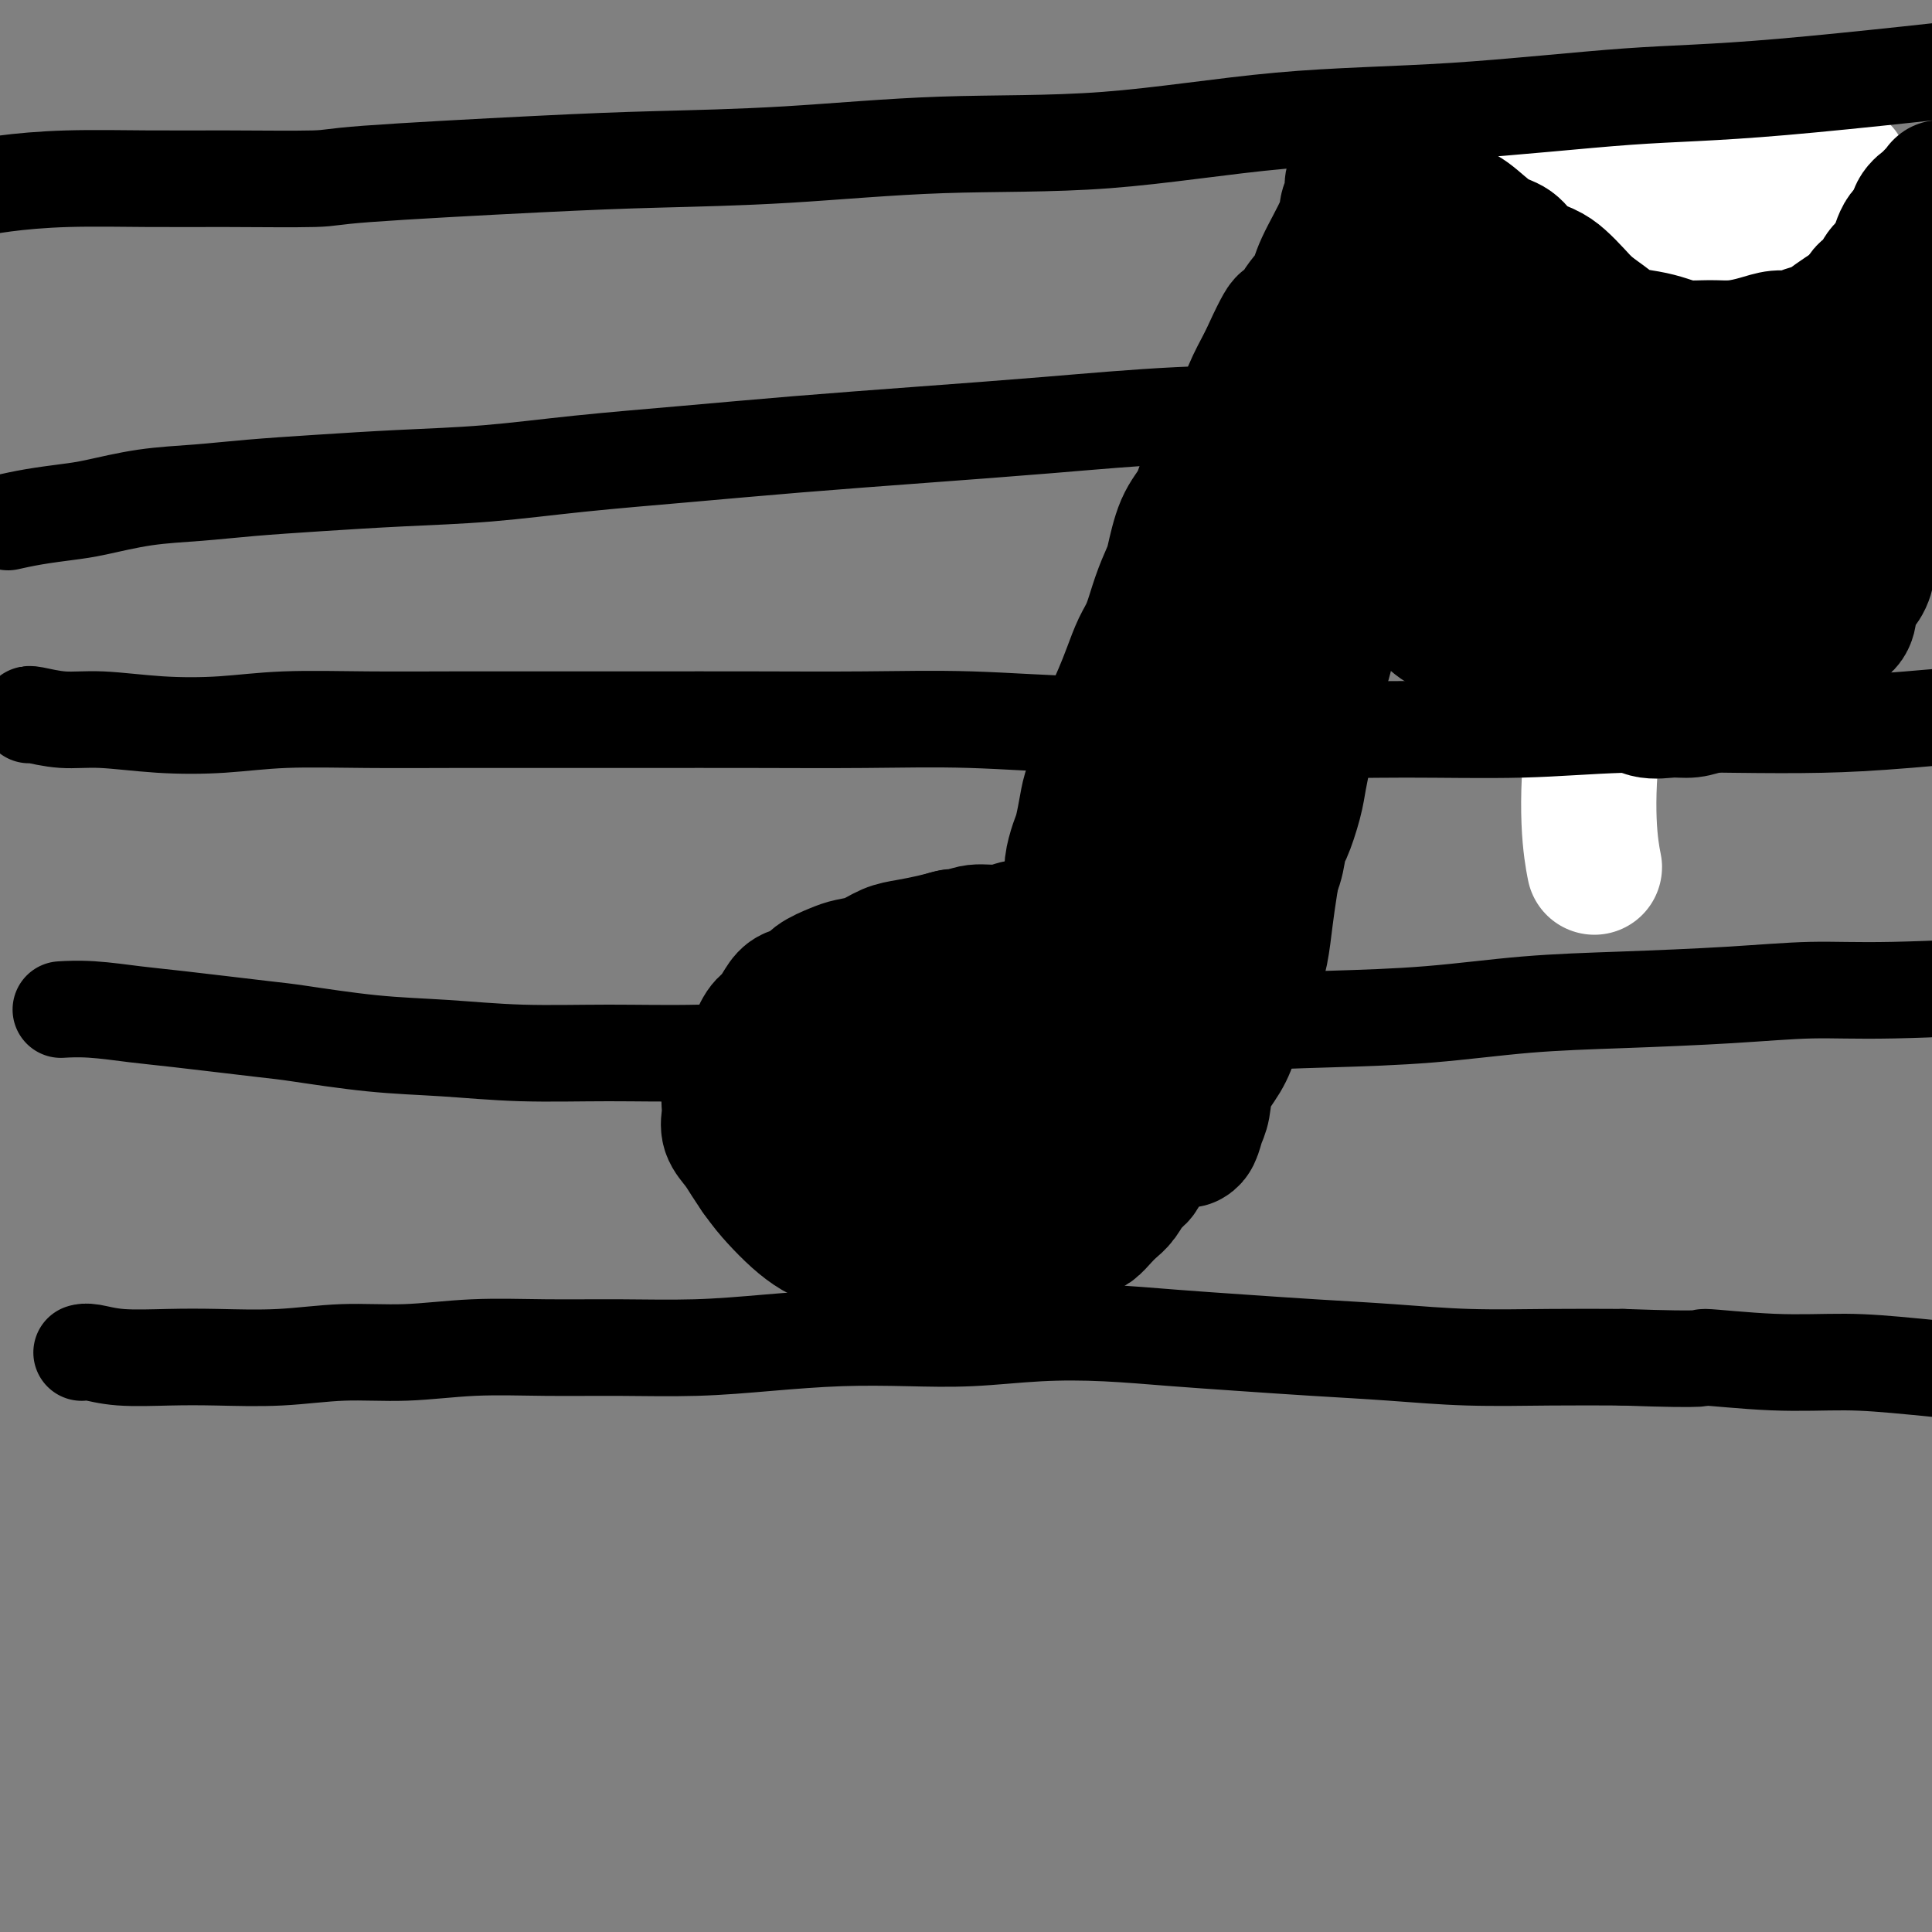 <svg viewBox='0 0 400 400' version='1.1' xmlns='http://www.w3.org/2000/svg' xmlns:xlink='http://www.w3.org/1999/xlink'><rect x="0" y="0" width="400" height="400" fill="#808080" stroke="none"/><g fill='none' stroke='#000000' stroke-width='28' stroke-linecap='round' stroke-linejoin='round'><path d='M197,194c0.000,-0.000 0.000,-0.000 0,0c-0.000,0.000 -0.000,0.000 0,0c0.000,-0.000 0.000,-0.000 0,0c-0.000,0.000 -0.001,0.000 0,0c0.001,-0.000 0.003,-0.001 0,0c-0.003,0.001 -0.012,0.003 0,0c0.012,-0.003 0.044,-0.012 0,0c-0.044,0.012 -0.164,0.044 0,0c0.164,-0.044 0.610,-0.163 0,0c-0.610,0.163 -2.278,0.607 -4,1c-1.722,0.393 -3.499,0.734 -5,1c-1.501,0.266 -2.728,0.455 -4,1c-1.272,0.545 -2.591,1.445 -4,2c-1.409,0.555 -2.909,0.764 -4,1c-1.091,0.236 -1.773,0.499 -3,1c-1.227,0.501 -3.000,1.241 -4,2c-1.000,0.759 -1.226,1.538 -2,2c-0.774,0.462 -2.094,0.606 -3,1c-0.906,0.394 -1.397,1.039 -2,2c-0.603,0.961 -1.317,2.238 -2,3c-0.683,0.762 -1.336,1.008 -2,2c-0.664,0.992 -1.341,2.731 -2,4c-0.659,1.269 -1.301,2.068 -2,3c-0.699,0.932 -1.457,1.996 -2,3c-0.543,1.004 -0.872,1.949 -1,3c-0.128,1.051 -0.057,2.210 0,3c0.057,0.790 0.098,1.212 0,2c-0.098,0.788 -0.336,1.943 0,3c0.336,1.057 1.244,2.015 2,3c0.756,0.985 1.359,1.996 2,3c0.641,1.004 1.321,2.002 2,3'/><path d='M157,243c1.643,2.324 2.749,3.634 4,5c1.251,1.366 2.646,2.787 4,4c1.354,1.213 2.666,2.219 4,3c1.334,0.781 2.690,1.337 5,2c2.310,0.663 5.573,1.431 7,2c1.427,0.569 1.017,0.938 2,1c0.983,0.062 3.357,-0.183 5,0c1.643,0.183 2.553,0.795 4,1c1.447,0.205 3.430,0.003 5,0c1.570,-0.003 2.728,0.192 4,0c1.272,-0.192 2.658,-0.773 4,-1c1.342,-0.227 2.642,-0.101 4,0c1.358,0.101 2.776,0.178 4,0c1.224,-0.178 2.253,-0.610 3,-1c0.747,-0.390 1.211,-0.737 2,-1c0.789,-0.263 1.902,-0.441 3,-1c1.098,-0.559 2.181,-1.500 3,-2c0.819,-0.500 1.374,-0.561 2,-1c0.626,-0.439 1.323,-1.258 2,-2c0.677,-0.742 1.332,-1.409 2,-2c0.668,-0.591 1.347,-1.106 2,-2c0.653,-0.894 1.278,-2.168 2,-3c0.722,-0.832 1.541,-1.222 2,-2c0.459,-0.778 0.557,-1.945 1,-3c0.443,-1.055 1.232,-1.997 2,-3c0.768,-1.003 1.516,-2.068 2,-3c0.484,-0.932 0.704,-1.730 1,-3c0.296,-1.270 0.667,-3.010 1,-4c0.333,-0.990 0.628,-1.228 1,-2c0.372,-0.772 0.821,-2.078 1,-3c0.179,-0.922 0.090,-1.461 0,-2'/><path d='M245,220c2.056,-4.857 0.698,-3.001 0,-3c-0.698,0.001 -0.734,-1.854 -1,-3c-0.266,-1.146 -0.762,-1.582 -1,-2c-0.238,-0.418 -0.216,-0.818 -1,-2c-0.784,-1.182 -2.373,-3.144 -3,-4c-0.627,-0.856 -0.294,-0.604 -1,-1c-0.706,-0.396 -2.453,-1.441 -3,-2c-0.547,-0.559 0.105,-0.634 -1,-1c-1.105,-0.366 -3.965,-1.023 -6,-1c-2.035,0.023 -3.243,0.727 -5,1c-1.757,0.273 -4.063,0.116 -5,0c-0.937,-0.116 -0.504,-0.189 -2,0c-1.496,0.189 -4.921,0.641 -7,1c-2.079,0.359 -2.811,0.624 -4,1c-1.189,0.376 -2.836,0.862 -4,1c-1.164,0.138 -1.844,-0.072 -3,0c-1.156,0.072 -2.789,0.427 -4,1c-1.211,0.573 -1.999,1.364 -3,2c-1.001,0.636 -2.215,1.116 -3,2c-0.785,0.884 -1.141,2.170 -2,3c-0.859,0.830 -2.221,1.204 -3,2c-0.779,0.796 -0.976,2.014 -1,3c-0.024,0.986 0.123,1.739 0,3c-0.123,1.261 -0.516,3.031 0,4c0.516,0.969 1.942,1.136 3,2c1.058,0.864 1.748,2.426 3,3c1.252,0.574 3.068,0.159 5,0c1.932,-0.159 3.982,-0.063 6,0c2.018,0.063 4.005,0.094 6,0c1.995,-0.094 3.999,-0.313 6,-1c2.001,-0.687 4.001,-1.844 6,-3'/><path d='M217,226c5.413,-1.142 4.445,-1.997 5,-3c0.555,-1.003 2.632,-2.156 4,-3c1.368,-0.844 2.025,-1.381 3,-2c0.975,-0.619 2.267,-1.322 3,-2c0.733,-0.678 0.905,-1.331 1,-2c0.095,-0.669 0.112,-1.354 0,-2c-0.112,-0.646 -0.352,-1.253 -1,-2c-0.648,-0.747 -1.704,-1.635 -3,-2c-1.296,-0.365 -2.831,-0.208 -5,0c-2.169,0.208 -4.972,0.466 -8,1c-3.028,0.534 -6.281,1.344 -9,2c-2.719,0.656 -4.903,1.159 -7,2c-2.097,0.841 -4.108,2.018 -6,3c-1.892,0.982 -3.664,1.767 -5,3c-1.336,1.233 -2.234,2.915 -3,4c-0.766,1.085 -1.399,1.572 -2,3c-0.601,1.428 -1.169,3.796 -1,5c0.169,1.204 1.075,1.245 2,2c0.925,0.755 1.869,2.225 3,3c1.131,0.775 2.451,0.857 5,1c2.549,0.143 6.328,0.348 10,0c3.672,-0.348 7.237,-1.247 10,-2c2.763,-0.753 4.723,-1.358 7,-2c2.277,-0.642 4.870,-1.320 7,-2c2.130,-0.680 3.798,-1.362 5,-2c1.202,-0.638 1.939,-1.232 3,-2c1.061,-0.768 2.444,-1.711 3,-2c0.556,-0.289 0.283,0.077 0,0c-0.283,-0.077 -0.576,-0.598 -1,-1c-0.424,-0.402 -0.978,-0.686 -2,-1c-1.022,-0.314 -2.511,-0.657 -4,-1'/><path d='M231,222c-2.093,-0.513 -3.824,-0.295 -6,0c-2.176,0.295 -4.797,0.669 -7,1c-2.203,0.331 -3.989,0.621 -6,1c-2.011,0.379 -4.246,0.846 -6,1c-1.754,0.154 -3.027,-0.006 -5,1c-1.973,1.006 -4.645,3.178 -6,4c-1.355,0.822 -1.392,0.294 -2,1c-0.608,0.706 -1.785,2.646 -3,4c-1.215,1.354 -2.466,2.122 -3,3c-0.534,0.878 -0.350,1.865 0,3c0.350,1.135 0.865,2.417 1,3c0.135,0.583 -0.110,0.466 1,1c1.110,0.534 3.574,1.718 6,2c2.426,0.282 4.814,-0.340 7,-1c2.186,-0.660 4.169,-1.359 6,-2c1.831,-0.641 3.510,-1.225 5,-2c1.490,-0.775 2.791,-1.742 4,-3c1.209,-1.258 2.328,-2.805 3,-4c0.672,-1.195 0.899,-2.036 1,-3c0.101,-0.964 0.076,-2.052 0,-3c-0.076,-0.948 -0.201,-1.757 -1,-3c-0.799,-1.243 -2.270,-2.919 -4,-4c-1.730,-1.081 -3.719,-1.565 -6,-2c-2.281,-0.435 -4.853,-0.819 -7,-1c-2.147,-0.181 -3.867,-0.159 -6,0c-2.133,0.159 -4.679,0.454 -7,1c-2.321,0.546 -4.418,1.342 -6,2c-1.582,0.658 -2.651,1.176 -4,2c-1.349,0.824 -2.979,1.953 -4,3c-1.021,1.047 -1.435,2.014 -2,3c-0.565,0.986 -1.283,1.993 -2,3'/><path d='M172,233c-1.320,1.740 -0.619,1.591 0,2c0.619,0.409 1.158,1.377 2,2c0.842,0.623 1.989,0.903 3,1c1.011,0.097 1.887,0.013 5,0c3.113,-0.013 8.462,0.046 11,0c2.538,-0.046 2.265,-0.196 4,-1c1.735,-0.804 5.477,-2.263 7,-3c1.523,-0.737 0.825,-0.754 2,-2c1.175,-1.246 4.223,-3.722 6,-5c1.777,-1.278 2.285,-1.358 3,-2c0.715,-0.642 1.639,-1.844 2,-3c0.361,-1.156 0.159,-2.264 0,-3c-0.159,-0.736 -0.276,-1.098 -1,-2c-0.724,-0.902 -2.054,-2.344 -3,-3c-0.946,-0.656 -1.508,-0.526 -3,-1c-1.492,-0.474 -3.915,-1.550 -6,-2c-2.085,-0.450 -3.832,-0.272 -6,0c-2.168,0.272 -4.757,0.640 -7,1c-2.243,0.360 -4.139,0.714 -6,1c-1.861,0.286 -3.687,0.504 -5,1c-1.313,0.496 -2.115,1.271 -3,2c-0.885,0.729 -1.855,1.414 -3,2c-1.145,0.586 -2.466,1.075 -3,2c-0.534,0.925 -0.280,2.286 0,3c0.280,0.714 0.587,0.781 1,1c0.413,0.219 0.931,0.592 2,1c1.069,0.408 2.690,0.852 4,1c1.310,0.148 2.310,-0.002 4,0c1.690,0.002 4.070,0.154 6,0c1.930,-0.154 3.408,-0.616 5,-1c1.592,-0.384 3.296,-0.692 5,-1'/><path d='M198,224c3.853,-0.506 3.484,-0.770 4,-1c0.516,-0.230 1.917,-0.425 3,-1c1.083,-0.575 1.846,-1.528 2,-2c0.154,-0.472 -0.303,-0.461 0,-1c0.303,-0.539 1.364,-1.628 2,-3c0.636,-1.372 0.847,-3.029 1,-4c0.153,-0.971 0.249,-1.258 0,-2c-0.249,-0.742 -0.842,-1.939 -1,-3c-0.158,-1.061 0.120,-1.986 0,-3c-0.120,-1.014 -0.637,-2.118 -1,-3c-0.363,-0.882 -0.571,-1.542 -1,-2c-0.429,-0.458 -1.078,-0.715 -2,-1c-0.922,-0.285 -2.118,-0.598 -3,-1c-0.882,-0.402 -1.451,-0.893 -2,-1c-0.549,-0.107 -1.078,0.168 -2,0c-0.922,-0.168 -2.237,-0.781 -3,-1c-0.763,-0.219 -0.973,-0.043 -1,0c-0.027,0.043 0.129,-0.045 0,0c-0.129,0.045 -0.545,0.223 0,0c0.545,-0.223 2.049,-0.848 3,-1c0.951,-0.152 1.347,0.170 2,0c0.653,-0.170 1.563,-0.831 3,-1c1.437,-0.169 3.401,0.154 5,0c1.599,-0.154 2.833,-0.785 4,-1c1.167,-0.215 2.266,-0.013 3,0c0.734,0.013 1.104,-0.161 2,0c0.896,0.161 2.318,0.659 3,1c0.682,0.341 0.623,0.526 1,1c0.377,0.474 1.188,1.237 2,2'/><path d='M222,196c1.173,0.975 0.107,1.413 0,2c-0.107,0.587 0.745,1.323 1,2c0.255,0.677 -0.086,1.295 0,2c0.086,0.705 0.598,1.495 1,2c0.402,0.505 0.696,0.723 1,1c0.304,0.277 0.620,0.613 1,1c0.380,0.387 0.823,0.825 1,1c0.177,0.175 0.089,0.088 0,0'/><path d='M218,199c0.002,-0.004 0.003,-0.008 0,0c-0.003,0.008 -0.012,0.028 0,0c0.012,-0.028 0.044,-0.105 0,0c-0.044,0.105 -0.166,0.393 0,0c0.166,-0.393 0.618,-1.468 1,-3c0.382,-1.532 0.694,-3.520 1,-5c0.306,-1.480 0.607,-2.452 1,-4c0.393,-1.548 0.879,-3.670 1,-5c0.121,-1.330 -0.123,-1.866 0,-3c0.123,-1.134 0.614,-2.866 1,-4c0.386,-1.134 0.667,-1.670 1,-3c0.333,-1.330 0.718,-3.453 1,-5c0.282,-1.547 0.460,-2.517 1,-4c0.540,-1.483 1.443,-3.480 2,-5c0.557,-1.520 0.768,-2.563 1,-4c0.232,-1.437 0.485,-3.267 1,-5c0.515,-1.733 1.292,-3.368 2,-5c0.708,-1.632 1.345,-3.260 2,-5c0.655,-1.740 1.327,-3.592 2,-5c0.673,-1.408 1.348,-2.372 2,-4c0.652,-1.628 1.281,-3.922 2,-6c0.719,-2.078 1.528,-3.941 2,-5c0.472,-1.059 0.605,-1.314 1,-3c0.395,-1.686 1.050,-4.805 2,-7c0.950,-2.195 2.194,-3.468 3,-5c0.806,-1.532 1.174,-3.325 2,-5c0.826,-1.675 2.111,-3.233 3,-5c0.889,-1.767 1.383,-3.742 2,-5c0.617,-1.258 1.359,-1.800 2,-3c0.641,-1.200 1.183,-3.057 2,-5c0.817,-1.943 1.908,-3.971 3,-6'/><path d='M262,75c5.719,-12.555 4.016,-6.942 4,-6c-0.016,0.942 1.655,-2.787 3,-5c1.345,-2.213 2.364,-2.909 3,-4c0.636,-1.091 0.887,-2.576 2,-5c1.113,-2.424 3.086,-5.789 4,-8c0.914,-2.211 0.767,-3.270 1,-4c0.233,-0.730 0.844,-1.131 1,-2c0.156,-0.869 -0.143,-2.208 0,-3c0.143,-0.792 0.727,-1.039 1,-1c0.273,0.039 0.236,0.364 0,1c-0.236,0.636 -0.669,1.583 -1,3c-0.331,1.417 -0.560,3.305 -1,5c-0.440,1.695 -1.093,3.196 -2,5c-0.907,1.804 -2.070,3.910 -3,6c-0.930,2.090 -1.626,4.164 -2,6c-0.374,1.836 -0.425,3.436 -1,5c-0.575,1.564 -1.675,3.094 -2,4c-0.325,0.906 0.123,1.190 0,2c-0.123,0.810 -0.818,2.146 -1,3c-0.182,0.854 0.147,1.225 0,2c-0.147,0.775 -0.772,1.955 -1,3c-0.228,1.045 -0.061,1.957 0,3c0.061,1.043 0.016,2.218 0,3c-0.016,0.782 -0.004,1.172 0,2c0.004,0.828 0.001,2.094 0,3c-0.001,0.906 -0.001,1.453 0,2'/><path d='M267,95c-0.309,4.159 -0.083,3.056 0,3c0.083,-0.056 0.023,0.937 0,2c-0.023,1.063 -0.010,2.198 0,3c0.010,0.802 0.017,1.271 0,3c-0.017,1.729 -0.059,4.718 0,6c0.059,1.282 0.219,0.858 0,2c-0.219,1.142 -0.818,3.849 -1,5c-0.182,1.151 0.053,0.747 0,2c-0.053,1.253 -0.394,4.162 -1,6c-0.606,1.838 -1.475,2.606 -2,4c-0.525,1.394 -0.704,3.415 -1,5c-0.296,1.585 -0.709,2.734 -1,4c-0.291,1.266 -0.459,2.650 -1,4c-0.541,1.350 -1.455,2.667 -2,4c-0.545,1.333 -0.722,2.681 -1,4c-0.278,1.319 -0.656,2.607 -1,4c-0.344,1.393 -0.653,2.890 -1,4c-0.347,1.110 -0.733,1.832 -1,3c-0.267,1.168 -0.414,2.781 -1,4c-0.586,1.219 -1.611,2.044 -2,3c-0.389,0.956 -0.142,2.045 0,3c0.142,0.955 0.179,1.777 0,3c-0.179,1.223 -0.574,2.847 -1,4c-0.426,1.153 -0.884,1.833 -1,3c-0.116,1.167 0.110,2.819 0,4c-0.110,1.181 -0.554,1.892 -1,3c-0.446,1.108 -0.893,2.615 -1,4c-0.107,1.385 0.126,2.650 0,3c-0.126,0.350 -0.611,-0.213 -1,1c-0.389,1.213 -0.683,4.204 -1,6c-0.317,1.796 -0.659,2.398 -1,3'/><path d='M244,207c-1.261,6.491 -0.912,4.217 -1,4c-0.088,-0.217 -0.613,1.622 -1,3c-0.387,1.378 -0.636,2.295 -1,3c-0.364,0.705 -0.845,1.198 -1,2c-0.155,0.802 0.014,1.912 0,2c-0.014,0.088 -0.210,-0.845 0,-2c0.210,-1.155 0.826,-2.532 1,-4c0.174,-1.468 -0.094,-3.028 0,-5c0.094,-1.972 0.549,-4.357 1,-6c0.451,-1.643 0.897,-2.546 1,-4c0.103,-1.454 -0.137,-3.459 0,-5c0.137,-1.541 0.653,-2.617 1,-4c0.347,-1.383 0.527,-3.075 1,-5c0.473,-1.925 1.240,-4.085 2,-6c0.760,-1.915 1.512,-3.585 2,-5c0.488,-1.415 0.713,-2.577 1,-4c0.287,-1.423 0.638,-3.109 1,-5c0.362,-1.891 0.735,-3.986 1,-5c0.265,-1.014 0.421,-0.945 1,-3c0.579,-2.055 1.581,-6.233 2,-9c0.419,-2.767 0.257,-4.123 1,-6c0.743,-1.877 2.392,-4.275 3,-6c0.608,-1.725 0.174,-2.779 1,-6c0.826,-3.221 2.913,-8.611 5,-14'/><path d='M265,117c3.277,-11.175 1.468,-4.611 1,-3c-0.468,1.611 0.403,-1.730 1,-4c0.597,-2.270 0.919,-3.470 1,-5c0.081,-1.530 -0.079,-3.389 0,-5c0.079,-1.611 0.399,-2.975 1,-5c0.601,-2.025 1.485,-4.713 2,-7c0.515,-2.287 0.662,-4.173 1,-6c0.338,-1.827 0.869,-3.593 1,-5c0.131,-1.407 -0.137,-2.454 0,-4c0.137,-1.546 0.681,-3.592 1,-5c0.319,-1.408 0.415,-2.179 1,-3c0.585,-0.821 1.658,-1.690 2,-3c0.342,-1.310 -0.048,-3.059 0,-4c0.048,-0.941 0.534,-1.075 1,-2c0.466,-0.925 0.913,-2.641 1,-4c0.087,-1.359 -0.187,-2.362 0,-3c0.187,-0.638 0.835,-0.911 1,-2c0.165,-1.089 -0.152,-2.993 0,-4c0.152,-1.007 0.773,-1.115 1,-1c0.227,0.115 0.061,0.454 0,1c-0.061,0.546 -0.016,1.301 0,2c0.016,0.699 0.005,1.343 0,2c-0.005,0.657 -0.002,1.329 0,2'/><path d='M281,49c-0.091,1.219 -0.817,1.265 -1,2c-0.183,0.735 0.178,2.158 0,4c-0.178,1.842 -0.895,4.102 -1,6c-0.105,1.898 0.403,3.435 0,6c-0.403,2.565 -1.717,6.159 -2,8c-0.283,1.841 0.464,1.930 0,4c-0.464,2.070 -2.140,6.123 -3,9c-0.860,2.877 -0.904,4.580 -1,6c-0.096,1.420 -0.243,2.559 -1,5c-0.757,2.441 -2.122,6.184 -3,9c-0.878,2.816 -1.267,4.704 -2,7c-0.733,2.296 -1.808,4.999 -2,6c-0.192,1.001 0.500,0.300 0,3c-0.500,2.700 -2.191,8.803 -3,12c-0.809,3.197 -0.737,3.490 -1,5c-0.263,1.510 -0.863,4.237 -1,7c-0.137,2.763 0.188,5.563 0,8c-0.188,2.437 -0.891,4.511 -1,6c-0.109,1.489 0.374,2.392 0,4c-0.374,1.608 -1.606,3.921 -2,6c-0.394,2.079 0.048,3.925 0,6c-0.048,2.075 -0.587,4.377 -1,6c-0.413,1.623 -0.699,2.565 -1,4c-0.301,1.435 -0.617,3.364 -1,5c-0.383,1.636 -0.834,2.979 -1,4c-0.166,1.021 -0.047,1.720 0,2c0.047,0.280 0.024,0.140 0,0'/><path d='M275,83c-0.003,-0.003 -0.006,-0.005 0,0c0.006,0.005 0.020,0.019 0,0c-0.020,-0.019 -0.073,-0.071 0,0c0.073,0.071 0.274,0.266 2,1c1.726,0.734 4.978,2.009 8,3c3.022,0.991 5.815,1.700 8,2c2.185,0.300 3.761,0.191 6,0c2.239,-0.191 5.141,-0.463 8,-1c2.859,-0.537 5.674,-1.340 8,-2c2.326,-0.660 4.161,-1.176 6,-2c1.839,-0.824 3.680,-1.957 6,-3c2.320,-1.043 5.119,-1.997 7,-3c1.881,-1.003 2.842,-2.054 4,-3c1.158,-0.946 2.511,-1.786 4,-3c1.489,-1.214 3.113,-2.801 4,-4c0.887,-1.199 1.037,-2.010 2,-3c0.963,-0.990 2.740,-2.160 4,-3c1.260,-0.840 2.003,-1.350 3,-2c0.997,-0.650 2.249,-1.440 3,-2c0.751,-0.560 1.000,-0.889 1,-1c0.000,-0.111 -0.249,-0.004 -1,0c-0.751,0.004 -2.004,-0.096 -3,0c-0.996,0.096 -1.734,0.388 -3,1c-1.266,0.612 -3.059,1.545 -5,3c-1.941,1.455 -4.028,3.431 -6,5c-1.972,1.569 -3.827,2.730 -6,4c-2.173,1.270 -4.662,2.650 -7,4c-2.338,1.350 -4.525,2.672 -7,4c-2.475,1.328 -5.237,2.664 -8,4'/><path d='M313,82c-7.363,4.505 -6.271,3.767 -7,4c-0.729,0.233 -3.281,1.436 -5,2c-1.719,0.564 -2.606,0.489 -4,1c-1.394,0.511 -3.295,1.609 -5,2c-1.705,0.391 -3.215,0.075 -5,0c-1.785,-0.075 -3.846,0.089 -5,0c-1.154,-0.089 -1.402,-0.433 -2,-1c-0.598,-0.567 -1.545,-1.358 -2,-2c-0.455,-0.642 -0.418,-1.135 -1,-2c-0.582,-0.865 -1.785,-2.101 -2,-3c-0.215,-0.899 0.556,-1.459 1,-2c0.444,-0.541 0.560,-1.063 1,-2c0.440,-0.937 1.203,-2.290 2,-3c0.797,-0.710 1.627,-0.777 3,-1c1.373,-0.223 3.288,-0.603 5,-1c1.712,-0.397 3.222,-0.810 5,-1c1.778,-0.190 3.824,-0.156 6,0c2.176,0.156 4.483,0.434 7,1c2.517,0.566 5.245,1.418 8,2c2.755,0.582 5.536,0.893 8,1c2.464,0.107 4.611,0.010 7,0c2.389,-0.010 5.021,0.068 8,0c2.979,-0.068 6.306,-0.283 9,-1c2.694,-0.717 4.757,-1.936 7,-3c2.243,-1.064 4.666,-1.972 7,-3c2.334,-1.028 4.578,-2.175 6,-3c1.422,-0.825 2.022,-1.329 3,-2c0.978,-0.671 2.334,-1.510 3,-2c0.666,-0.490 0.641,-0.632 1,-1c0.359,-0.368 1.103,-0.962 1,-1c-0.103,-0.038 -1.051,0.481 -2,1'/><path d='M371,62c3.587,-2.283 -0.447,-0.990 -3,0c-2.553,0.990 -3.626,1.679 -6,3c-2.374,1.321 -6.047,3.275 -9,5c-2.953,1.725 -5.184,3.222 -9,5c-3.816,1.778 -9.218,3.837 -12,5c-2.782,1.163 -2.945,1.429 -5,2c-2.055,0.571 -6.002,1.447 -9,2c-2.998,0.553 -5.047,0.784 -8,1c-2.953,0.216 -6.811,0.417 -10,0c-3.189,-0.417 -5.708,-1.451 -8,-2c-2.292,-0.549 -4.356,-0.614 -6,-1c-1.644,-0.386 -2.869,-1.092 -4,-2c-1.131,-0.908 -2.169,-2.016 -3,-3c-0.831,-0.984 -1.455,-1.842 -2,-3c-0.545,-1.158 -1.010,-2.614 -1,-4c0.010,-1.386 0.497,-2.700 1,-4c0.503,-1.300 1.024,-2.584 2,-4c0.976,-1.416 2.407,-2.963 4,-4c1.593,-1.037 3.347,-1.565 5,-2c1.653,-0.435 3.206,-0.779 5,-1c1.794,-0.221 3.829,-0.321 6,0c2.171,0.321 4.479,1.063 7,2c2.521,0.937 5.256,2.071 8,3c2.744,0.929 5.498,1.654 8,3c2.502,1.346 4.754,3.314 7,5c2.246,1.686 4.487,3.091 7,4c2.513,0.909 5.298,1.324 8,2c2.702,0.676 5.322,1.614 8,2c2.678,0.386 5.413,0.219 8,0c2.587,-0.219 5.025,-0.491 7,-1c1.975,-0.509 3.488,-1.254 5,-2'/><path d='M372,73c3.950,-1.017 3.826,-2.061 5,-3c1.174,-0.939 3.648,-1.774 5,-3c1.352,-1.226 1.584,-2.845 2,-4c0.416,-1.155 1.017,-1.848 1,-3c-0.017,-1.152 -0.650,-2.762 -1,-4c-0.350,-1.238 -0.416,-2.103 -2,-3c-1.584,-0.897 -4.684,-1.827 -7,-2c-2.316,-0.173 -3.846,0.410 -6,1c-2.154,0.590 -4.931,1.188 -7,2c-2.069,0.812 -3.430,1.838 -5,3c-1.570,1.162 -3.348,2.460 -5,4c-1.652,1.540 -3.177,3.321 -4,4c-0.823,0.679 -0.943,0.255 -2,2c-1.057,1.745 -3.052,5.658 -5,8c-1.948,2.342 -3.848,3.112 -7,5c-3.152,1.888 -7.555,4.893 -11,7c-3.445,2.107 -5.932,3.315 -9,4c-3.068,0.685 -6.719,0.848 -10,1c-3.281,0.152 -6.194,0.292 -9,0c-2.806,-0.292 -5.505,-1.016 -7,-1c-1.495,0.016 -1.787,0.774 -4,0c-2.213,-0.774 -6.347,-3.078 -8,-4c-1.653,-0.922 -0.827,-0.461 0,0'/></g>
<g fill='none' stroke='#FFFFFF' stroke-width='28' stroke-linecap='round' stroke-linejoin='round'><path d='M330,179c0.008,0.043 0.017,0.086 0,0c-0.017,-0.086 -0.058,-0.300 0,0c0.058,0.300 0.217,1.113 0,0c-0.217,-1.113 -0.808,-4.154 -1,-9c-0.192,-4.846 0.016,-11.499 1,-18c0.984,-6.501 2.744,-12.851 4,-20c1.256,-7.149 2.009,-15.097 3,-23c0.991,-7.903 2.221,-15.760 3,-22c0.779,-6.240 1.108,-10.863 1,-14c-0.108,-3.137 -0.654,-4.789 -1,-6c-0.346,-1.211 -0.492,-1.981 -1,-3c-0.508,-1.019 -1.378,-2.286 -2,-3c-0.622,-0.714 -0.997,-0.875 -2,1c-1.003,1.875 -2.636,5.787 -5,11c-2.364,5.213 -5.459,11.726 -7,15c-1.541,3.274 -1.527,3.307 -2,5c-0.473,1.693 -1.431,5.046 -2,7c-0.569,1.954 -0.747,2.509 -1,3c-0.253,0.491 -0.581,0.919 -1,1c-0.419,0.081 -0.928,-0.183 -1,-2c-0.072,-1.817 0.292,-5.185 1,-10c0.708,-4.815 1.759,-11.077 3,-17c1.241,-5.923 2.670,-11.506 4,-16c1.330,-4.494 2.560,-7.898 3,-10c0.440,-2.102 0.089,-2.903 0,-4c-0.089,-1.097 0.083,-2.491 0,-3c-0.083,-0.509 -0.420,-0.134 -1,1c-0.580,1.134 -1.403,3.026 -3,7c-1.597,3.974 -3.968,10.032 -6,16c-2.032,5.968 -3.723,11.848 -5,17c-1.277,5.152 -2.138,9.576 -3,14'/><path d='M309,97c-3.479,10.178 -3.177,8.125 -3,8c0.177,-0.125 0.230,1.680 0,3c-0.230,1.320 -0.743,2.156 -1,3c-0.257,0.844 -0.259,1.695 0,-1c0.259,-2.695 0.780,-8.937 1,-12c0.220,-3.063 0.139,-2.947 1,-7c0.861,-4.053 2.662,-12.277 4,-19c1.338,-6.723 2.212,-11.946 3,-16c0.788,-4.054 1.491,-6.938 2,-9c0.509,-2.062 0.823,-3.303 1,-4c0.177,-0.697 0.217,-0.852 0,-1c-0.217,-0.148 -0.693,-0.290 -1,0c-0.307,0.290 -0.447,1.012 -1,3c-0.553,1.988 -1.521,5.240 -3,9c-1.479,3.760 -3.469,8.026 -5,13c-1.531,4.974 -2.604,10.654 -3,15c-0.396,4.346 -0.115,7.356 0,9c0.115,1.644 0.065,1.921 0,3c-0.065,1.079 -0.145,2.962 0,4c0.145,1.038 0.515,1.233 1,1c0.485,-0.233 1.086,-0.895 2,-2c0.914,-1.105 2.139,-2.655 3,-6c0.861,-3.345 1.356,-8.487 2,-14c0.644,-5.513 1.437,-11.398 2,-16c0.563,-4.602 0.895,-7.921 1,-10c0.105,-2.079 -0.018,-2.918 0,-4c0.018,-1.082 0.176,-2.409 0,-3c-0.176,-0.591 -0.686,-0.447 -1,0c-0.314,0.447 -0.431,1.197 -2,3c-1.569,1.803 -4.591,4.658 -7,9c-2.409,4.342 -4.204,10.171 -6,16'/><path d='M299,72c-1.474,5.534 -2.160,11.368 -3,16c-0.840,4.632 -1.833,8.060 -2,10c-0.167,1.940 0.494,2.390 1,3c0.506,0.610 0.857,1.379 1,2c0.143,0.621 0.079,1.095 2,-2c1.921,-3.095 5.827,-9.757 9,-16c3.173,-6.243 5.614,-12.065 8,-17c2.386,-4.935 4.718,-8.982 6,-11c1.282,-2.018 1.515,-2.006 2,-3c0.485,-0.994 1.222,-2.995 2,-4c0.778,-1.005 1.595,-1.015 2,-1c0.405,0.015 0.397,0.056 0,1c-0.397,0.944 -1.183,2.793 -2,6c-0.817,3.207 -1.665,7.772 -2,13c-0.335,5.228 -0.157,11.120 0,15c0.157,3.880 0.294,5.750 1,7c0.706,1.250 1.983,1.881 3,3c1.017,1.119 1.774,2.727 3,3c1.226,0.273 2.919,-0.788 5,-3c2.081,-2.212 4.548,-5.576 7,-10c2.452,-4.424 4.888,-9.907 7,-15c2.112,-5.093 3.899,-9.794 5,-13c1.101,-3.206 1.517,-4.917 2,-6c0.483,-1.083 1.032,-1.539 1,-2c-0.032,-0.461 -0.647,-0.926 -1,-1c-0.353,-0.074 -0.445,0.243 -1,1c-0.555,0.757 -1.571,1.956 -3,5c-1.429,3.044 -3.269,7.935 -5,13c-1.731,5.065 -3.352,10.304 -4,14c-0.648,3.696 -0.324,5.848 0,8'/><path d='M343,88c-0.719,4.235 -0.516,3.821 0,4c0.516,0.179 1.346,0.950 2,1c0.654,0.050 1.132,-0.622 2,-1c0.868,-0.378 2.127,-0.462 5,-9c2.873,-8.538 7.361,-25.530 10,-35c2.639,-9.470 3.430,-11.419 4,-13c0.570,-1.581 0.920,-2.795 1,-3c0.080,-0.205 -0.108,0.598 0,1c0.108,0.402 0.514,0.404 0,3c-0.514,2.596 -1.949,7.787 -3,13c-1.051,5.213 -1.720,10.449 -2,14c-0.280,3.551 -0.173,5.416 0,7c0.173,1.584 0.411,2.888 1,4c0.589,1.112 1.527,2.033 2,3c0.473,0.967 0.479,1.981 1,2c0.521,0.019 1.555,-0.958 2,-1c0.445,-0.042 0.301,0.851 2,-4c1.699,-4.851 5.242,-15.446 7,-22c1.758,-6.554 1.731,-9.065 2,-11c0.269,-1.935 0.833,-3.293 1,-4c0.167,-0.707 -0.065,-0.764 0,-1c0.065,-0.236 0.427,-0.653 0,0c-0.427,0.653 -1.642,2.376 -3,5c-1.358,2.624 -2.859,6.150 -4,11c-1.141,4.850 -1.921,11.025 -3,16c-1.079,4.975 -2.458,8.750 -3,12c-0.542,3.250 -0.248,5.974 0,8c0.248,2.026 0.452,3.353 1,4c0.548,0.647 1.442,0.613 2,0c0.558,-0.613 0.779,-1.807 1,-3'/><path d='M371,89c1.177,-1.754 2.618,-4.639 4,-9c1.382,-4.361 2.705,-10.200 4,-16c1.295,-5.800 2.560,-11.563 3,-16c0.440,-4.437 0.053,-7.549 0,-9c-0.053,-1.451 0.229,-1.241 0,-2c-0.229,-0.759 -0.969,-2.487 -2,-2c-1.031,0.487 -2.353,3.190 -4,7c-1.647,3.810 -3.618,8.727 -5,14c-1.382,5.273 -2.174,10.902 -3,15c-0.826,4.098 -1.684,6.666 -2,9c-0.316,2.334 -0.089,4.436 0,6c0.089,1.564 0.041,2.591 0,3c-0.041,0.409 -0.074,0.201 0,0c0.074,-0.201 0.255,-0.395 1,-3c0.745,-2.605 2.054,-7.620 3,-14c0.946,-6.380 1.529,-14.125 2,-19c0.471,-4.875 0.830,-6.880 1,-8c0.170,-1.120 0.152,-1.356 0,-2c-0.152,-0.644 -0.437,-1.696 -1,-1c-0.563,0.696 -1.405,3.139 -2,4c-0.595,0.861 -0.943,0.138 -3,4c-2.057,3.862 -5.823,12.309 -8,22c-2.177,9.691 -2.765,20.626 -3,25c-0.235,4.374 -0.118,2.187 0,0'/><path d='M358,85c-0.113,-2.179 -0.227,-4.359 1,-10c1.227,-5.641 3.793,-14.744 6,-23c2.207,-8.256 4.053,-15.664 5,-20c0.947,-4.336 0.994,-5.598 1,-6c0.006,-0.402 -0.029,0.056 0,0c0.029,-0.056 0.122,-0.628 0,-1c-0.122,-0.372 -0.459,-0.545 -1,2c-0.541,2.545 -1.287,7.808 -3,14c-1.713,6.192 -4.393,13.314 -6,20c-1.607,6.686 -2.142,12.936 -3,18c-0.858,5.064 -2.039,8.940 -3,13c-0.961,4.060 -1.703,8.303 -2,10c-0.297,1.697 -0.148,0.849 0,0'/><path d='M341,69c0.354,-3.497 0.708,-6.994 1,-10c0.292,-3.006 0.523,-5.521 1,-8c0.477,-2.479 1.201,-4.922 2,-8c0.799,-3.078 1.674,-6.793 2,-8c0.326,-1.207 0.102,0.093 0,0c-0.102,-0.093 -0.083,-1.577 0,0c0.083,1.577 0.228,6.217 0,10c-0.228,3.783 -0.831,6.711 0,17c0.831,10.289 3.094,27.940 4,35c0.906,7.060 0.453,3.530 0,0'/></g>
<g fill='none' stroke='#000000' stroke-width='28' stroke-linecap='round' stroke-linejoin='round'><path d='M249,220c0.001,-0.004 0.001,-0.007 0,0c-0.001,0.007 -0.004,0.026 0,0c0.004,-0.026 0.013,-0.096 0,0c-0.013,0.096 -0.050,0.357 0,0c0.050,-0.357 0.187,-1.333 1,-3c0.813,-1.667 2.301,-4.026 3,-6c0.699,-1.974 0.607,-3.564 1,-5c0.393,-1.436 1.270,-2.719 2,-4c0.730,-1.281 1.313,-2.560 2,-4c0.687,-1.440 1.480,-3.041 2,-5c0.520,-1.959 0.768,-4.275 1,-6c0.232,-1.725 0.447,-2.859 1,-4c0.553,-1.141 1.443,-2.289 2,-4c0.557,-1.711 0.779,-3.986 1,-5c0.221,-1.014 0.440,-0.768 1,-2c0.560,-1.232 1.459,-3.944 2,-6c0.541,-2.056 0.722,-3.457 1,-5c0.278,-1.543 0.651,-3.230 1,-5c0.349,-1.770 0.672,-3.625 1,-5c0.328,-1.375 0.660,-2.270 1,-4c0.340,-1.730 0.686,-4.294 1,-6c0.314,-1.706 0.595,-2.555 1,-4c0.405,-1.445 0.935,-3.488 1,-5c0.065,-1.512 -0.333,-2.494 0,-4c0.333,-1.506 1.398,-3.534 2,-5c0.602,-1.466 0.742,-2.368 1,-4c0.258,-1.632 0.636,-3.992 1,-6c0.364,-2.008 0.716,-3.662 1,-5c0.284,-1.338 0.499,-2.360 1,-4c0.501,-1.640 1.286,-3.897 2,-6c0.714,-2.103 1.357,-4.051 2,-6'/><path d='M285,92c2.808,-12.410 1.330,-6.434 1,-5c-0.330,1.434 0.490,-1.672 1,-4c0.510,-2.328 0.710,-3.876 1,-5c0.290,-1.124 0.670,-1.823 1,-4c0.330,-2.177 0.610,-5.833 1,-8c0.390,-2.167 0.889,-2.846 1,-4c0.111,-1.154 -0.166,-2.785 0,-4c0.166,-1.215 0.777,-2.016 1,-3c0.223,-0.984 0.060,-2.153 0,-3c-0.060,-0.847 -0.015,-1.372 0,-2c0.015,-0.628 0.000,-1.360 0,-2c-0.000,-0.640 0.015,-1.189 0,-1c-0.015,0.189 -0.059,1.114 0,2c0.059,0.886 0.222,1.731 0,2c-0.222,0.269 -0.829,-0.038 -1,1c-0.171,1.038 0.096,3.419 0,6c-0.096,2.581 -0.553,5.360 -1,7c-0.447,1.640 -0.883,2.141 -1,3c-0.117,0.859 0.084,2.078 0,3c-0.084,0.922 -0.453,1.549 -1,4c-0.547,2.451 -1.274,6.725 -2,11'/><path d='M286,86c-1.960,8.469 -3.860,10.643 -5,13c-1.140,2.357 -1.518,4.899 -2,7c-0.482,2.101 -1.067,3.763 -2,6c-0.933,2.237 -2.214,5.049 -3,7c-0.786,1.951 -1.076,3.040 -2,6c-0.924,2.960 -2.481,7.791 -3,10c-0.519,2.209 0.002,1.796 0,3c-0.002,1.204 -0.525,4.024 -1,6c-0.475,1.976 -0.901,3.108 -1,5c-0.099,1.892 0.128,4.545 0,7c-0.128,2.455 -0.612,4.713 -1,7c-0.388,2.287 -0.681,4.602 -1,7c-0.319,2.398 -0.665,4.877 -1,7c-0.335,2.123 -0.661,3.890 -1,6c-0.339,2.110 -0.692,4.562 -1,7c-0.308,2.438 -0.571,4.861 -1,7c-0.429,2.139 -1.026,3.995 -2,6c-0.974,2.005 -2.327,4.158 -3,6c-0.673,1.842 -0.667,3.374 -1,5c-0.333,1.626 -1.006,3.346 -2,5c-0.994,1.654 -2.308,3.242 -3,5c-0.692,1.758 -0.760,3.687 -1,5c-0.240,1.313 -0.652,2.012 -1,3c-0.348,0.988 -0.632,2.266 -1,3c-0.368,0.734 -0.819,0.924 -1,1c-0.181,0.076 -0.090,0.038 0,0'/><path d='M285,37c0.001,0.000 0.001,0.000 0,0c-0.001,-0.000 -0.004,-0.000 0,0c0.004,0.000 0.015,0.001 0,0c-0.015,-0.001 -0.055,-0.005 0,0c0.055,0.005 0.205,0.018 0,0c-0.205,-0.018 -0.766,-0.068 0,0c0.766,0.068 2.858,0.252 5,1c2.142,0.748 4.334,2.058 6,3c1.666,0.942 2.804,1.516 4,2c1.196,0.484 2.449,0.878 4,2c1.551,1.122 3.402,2.971 5,4c1.598,1.029 2.945,1.237 4,2c1.055,0.763 1.817,2.080 3,3c1.183,0.920 2.785,1.443 4,2c1.215,0.557 2.042,1.147 3,2c0.958,0.853 2.048,1.969 3,3c0.952,1.031 1.766,1.978 3,3c1.234,1.022 2.888,2.120 4,3c1.112,0.880 1.682,1.542 3,2c1.318,0.458 3.383,0.712 5,1c1.617,0.288 2.785,0.610 4,1c1.215,0.390 2.478,0.847 4,1c1.522,0.153 3.303,0.004 5,0c1.697,-0.004 3.311,0.139 5,0c1.689,-0.139 3.453,-0.561 5,-1c1.547,-0.439 2.879,-0.894 4,-1c1.121,-0.106 2.032,0.137 3,0c0.968,-0.137 1.991,-0.655 3,-1c1.009,-0.345 2.002,-0.516 3,-1c0.998,-0.484 1.999,-1.281 3,-2c1.001,-0.719 2.000,-1.359 3,-2'/><path d='M383,64c4.296,-1.841 3.038,-2.444 3,-3c-0.038,-0.556 1.146,-1.064 2,-2c0.854,-0.936 1.380,-2.299 2,-3c0.620,-0.701 1.336,-0.741 2,-2c0.664,-1.259 1.276,-3.736 2,-5c0.724,-1.264 1.561,-1.313 2,-2c0.439,-0.687 0.482,-2.012 1,-3c0.518,-0.988 1.511,-1.640 2,-2c0.489,-0.360 0.474,-0.429 1,-1c0.526,-0.571 1.595,-1.643 2,-2c0.405,-0.357 0.147,0.003 0,0c-0.147,-0.003 -0.183,-0.367 0,0c0.183,0.367 0.586,1.465 1,2c0.414,0.535 0.839,0.506 1,1c0.161,0.494 0.059,1.509 0,3c-0.059,1.491 -0.075,3.456 0,4c0.075,0.544 0.241,-0.333 0,1c-0.241,1.333 -0.891,4.878 -1,6c-0.109,1.122 0.322,-0.177 0,1c-0.322,1.177 -1.396,4.832 -2,7c-0.604,2.168 -0.739,2.849 -1,4c-0.261,1.151 -0.647,2.771 -1,4c-0.353,1.229 -0.672,2.065 -1,3c-0.328,0.935 -0.664,1.967 -1,3'/><path d='M397,78c-1.266,4.691 -0.929,1.917 -1,2c-0.071,0.083 -0.548,3.023 -1,5c-0.452,1.977 -0.880,2.992 -1,4c-0.120,1.008 0.066,2.009 0,3c-0.066,0.991 -0.385,1.972 -1,4c-0.615,2.028 -1.526,5.102 -2,7c-0.474,1.898 -0.512,2.619 -1,4c-0.488,1.381 -1.427,3.422 -2,5c-0.573,1.578 -0.782,2.692 -1,4c-0.218,1.308 -0.447,2.811 -1,4c-0.553,1.189 -1.430,2.064 -2,3c-0.570,0.936 -0.833,1.933 -1,3c-0.167,1.067 -0.237,2.204 -1,3c-0.763,0.796 -2.218,1.249 -3,2c-0.782,0.751 -0.893,1.798 -2,3c-1.107,1.202 -3.212,2.559 -5,4c-1.788,1.441 -3.258,2.964 -5,4c-1.742,1.036 -3.756,1.583 -5,2c-1.244,0.417 -1.718,0.702 -3,1c-1.282,0.298 -3.372,0.608 -5,1c-1.628,0.392 -2.794,0.866 -4,1c-1.206,0.134 -2.451,-0.071 -4,0c-1.549,0.071 -3.401,0.418 -5,0c-1.599,-0.418 -2.945,-1.603 -4,-2c-1.055,-0.397 -1.819,-0.008 -3,0c-1.181,0.008 -2.781,-0.365 -4,-1c-1.219,-0.635 -2.059,-1.531 -3,-2c-0.941,-0.469 -1.984,-0.511 -3,-1c-1.016,-0.489 -2.005,-1.425 -3,-2c-0.995,-0.575 -1.998,-0.787 -3,-1'/><path d='M318,138c-4.109,-1.815 -2.883,-1.854 -3,-2c-0.117,-0.146 -1.579,-0.399 -3,-1c-1.421,-0.601 -2.802,-1.550 -4,-2c-1.198,-0.450 -2.211,-0.400 -4,-1c-1.789,-0.600 -4.352,-1.850 -6,-3c-1.648,-1.150 -2.381,-2.200 -3,-3c-0.619,-0.800 -1.125,-1.351 -2,-2c-0.875,-0.649 -2.118,-1.396 -3,-2c-0.882,-0.604 -1.403,-1.065 -2,-2c-0.597,-0.935 -1.271,-2.345 -2,-3c-0.729,-0.655 -1.515,-0.555 -2,-1c-0.485,-0.445 -0.671,-1.433 -1,-2c-0.329,-0.567 -0.801,-0.711 -1,-1c-0.199,-0.289 -0.124,-0.724 0,-1c0.124,-0.276 0.297,-0.395 1,0c0.703,0.395 1.937,1.302 3,2c1.063,0.698 1.956,1.185 3,2c1.044,0.815 2.241,1.958 4,3c1.759,1.042 4.082,1.981 6,3c1.918,1.019 3.432,2.116 6,3c2.568,0.884 6.188,1.555 9,2c2.812,0.445 4.814,0.665 7,1c2.186,0.335 4.555,0.786 7,1c2.445,0.214 4.965,0.191 7,0c2.035,-0.191 3.586,-0.552 6,-1c2.414,-0.448 5.690,-0.985 9,-2c3.310,-1.015 6.655,-2.507 10,-4'/><path d='M360,122c6.630,-2.205 7.207,-4.216 9,-6c1.793,-1.784 4.804,-3.340 7,-5c2.196,-1.660 3.578,-3.426 5,-5c1.422,-1.574 2.883,-2.958 4,-4c1.117,-1.042 1.889,-1.742 3,-3c1.111,-1.258 2.563,-3.074 3,-4c0.437,-0.926 -0.139,-0.964 0,-1c0.139,-0.036 0.993,-0.071 1,0c0.007,0.071 -0.833,0.248 -2,1c-1.167,0.752 -2.663,2.080 -5,4c-2.337,1.920 -5.517,4.433 -9,7c-3.483,2.567 -7.271,5.186 -10,8c-2.729,2.814 -4.399,5.821 -7,8c-2.601,2.179 -6.132,3.529 -9,5c-2.868,1.471 -5.075,3.061 -7,4c-1.925,0.939 -3.570,1.226 -5,2c-1.430,0.774 -2.645,2.034 -4,2c-1.355,-0.034 -2.851,-1.362 -4,-2c-1.149,-0.638 -1.950,-0.585 -3,-1c-1.050,-0.415 -2.350,-1.296 -3,-3c-0.650,-1.704 -0.649,-4.231 -1,-7c-0.351,-2.769 -1.053,-5.780 -1,-8c0.053,-2.220 0.862,-3.648 1,-5c0.138,-1.352 -0.393,-2.629 0,-4c0.393,-1.371 1.711,-2.838 3,-4c1.289,-1.162 2.551,-2.021 4,-3c1.449,-0.979 3.087,-2.080 6,-3c2.913,-0.920 7.100,-1.659 11,-2c3.900,-0.341 7.511,-0.284 11,0c3.489,0.284 6.854,0.795 10,1c3.146,0.205 6.073,0.102 9,0'/><path d='M377,94c7.871,-0.121 7.047,0.078 8,0c0.953,-0.078 3.682,-0.433 6,-1c2.318,-0.567 4.226,-1.346 6,-2c1.774,-0.654 3.413,-1.184 4,-2c0.587,-0.816 0.123,-1.917 -2,-2c-2.123,-0.083 -5.906,0.854 -9,2c-3.094,1.146 -5.498,2.503 -9,4c-3.502,1.497 -8.102,3.135 -10,4c-1.898,0.865 -1.095,0.958 -5,2c-3.905,1.042 -12.519,3.032 -18,4c-5.481,0.968 -7.828,0.914 -11,1c-3.172,0.086 -7.167,0.311 -11,0c-3.833,-0.311 -7.504,-1.159 -10,-2c-2.496,-0.841 -3.818,-1.675 -6,-3c-2.182,-1.325 -5.225,-3.139 -7,-5c-1.775,-1.861 -2.282,-3.767 -3,-5c-0.718,-1.233 -1.646,-1.792 -2,-3c-0.354,-1.208 -0.134,-3.063 0,-4c0.134,-0.937 0.181,-0.954 1,-2c0.819,-1.046 2.410,-3.121 4,-4c1.590,-0.879 3.179,-0.564 5,0c1.821,0.564 3.873,1.376 6,3c2.127,1.624 4.327,4.059 6,6c1.673,1.941 2.817,3.388 4,5c1.183,1.612 2.405,3.391 3,4c0.595,0.609 0.561,0.050 1,1c0.439,0.950 1.349,3.410 2,5c0.651,1.590 1.043,2.312 1,3c-0.043,0.688 -0.522,1.344 -1,2'/><path d='M330,105c1.012,3.091 -1.459,0.817 -3,0c-1.541,-0.817 -2.154,-0.179 -3,-1c-0.846,-0.821 -1.927,-3.101 -3,-5c-1.073,-1.899 -2.137,-3.416 -4,-8c-1.863,-4.584 -4.523,-12.234 -6,-16c-1.477,-3.766 -1.771,-3.647 -2,-4c-0.229,-0.353 -0.392,-1.178 -1,-2c-0.608,-0.822 -1.659,-1.641 -2,-2c-0.341,-0.359 0.029,-0.259 0,0c-0.029,0.259 -0.455,0.677 0,2c0.455,1.323 1.792,3.550 3,7c1.208,3.450 2.287,8.121 4,13c1.713,4.879 4.061,9.965 5,12c0.939,2.035 0.470,1.017 0,0'/><path d='M358,99c0.000,0.000 0.000,0.000 0,0c0.000,0.000 0.000,0.000 0,0c0.000,0.000 -0.000,0.000 0,0c0.000,0.000 0.000,0.000 0,0c0.000,0.000 0.000,0.000 0,0c0.000,0.000 0.000,0.000 0,0c0.000,0.000 0.000,0.000 0,0c0.000,0.000 0.000,0.000 0,0c0.000,0.000 0.000,0.000 0,0c0.000,0.000 0.000,0.000 0,0'/></g>
<g fill='none' stroke='#000000' stroke-width='20' stroke-linecap='round' stroke-linejoin='round'><path d='M17,280c-0.000,0.000 -0.000,0.000 0,0c0.000,-0.000 0.000,-0.000 0,0c-0.000,0.000 -0.001,0.000 0,0c0.001,-0.000 0.004,-0.001 0,0c-0.004,0.001 -0.015,0.004 0,0c0.015,-0.004 0.055,-0.015 0,0c-0.055,0.015 -0.205,0.056 0,0c0.205,-0.056 0.766,-0.210 2,0c1.234,0.210 3.143,0.784 6,1c2.857,0.216 6.663,0.073 10,0c3.337,-0.073 6.206,-0.076 10,0c3.794,0.076 8.514,0.231 13,0c4.486,-0.231 8.737,-0.847 13,-1c4.263,-0.153 8.538,0.156 13,0c4.462,-0.156 9.109,-0.777 14,-1c4.891,-0.223 10.024,-0.049 15,0c4.976,0.049 9.796,-0.025 15,0c5.204,0.025 10.794,0.151 16,0c5.206,-0.151 10.028,-0.580 15,-1c4.972,-0.420 10.095,-0.831 15,-1c4.905,-0.169 9.594,-0.095 14,0c4.406,0.095 8.531,0.210 13,0c4.469,-0.210 9.282,-0.747 14,-1c4.718,-0.253 9.339,-0.223 14,0c4.661,0.223 9.361,0.638 14,1c4.639,0.362 9.217,0.671 14,1c4.783,0.329 9.771,0.676 15,1c5.229,0.324 10.701,0.623 16,1c5.299,0.377 10.427,0.832 16,1c5.573,0.168 11.592,0.048 17,0c5.408,-0.048 10.204,-0.024 15,0'/><path d='M336,281c19.755,0.711 15.644,-0.012 17,0c1.356,0.012 8.181,0.760 14,1c5.819,0.240 10.632,-0.029 15,0c4.368,0.029 8.291,0.354 15,1c6.709,0.646 16.202,1.613 20,2c3.798,0.387 1.899,0.193 0,0'/><path d='M13,209c0.009,-0.001 0.017,-0.001 0,0c-0.017,0.001 -0.060,0.004 0,0c0.060,-0.004 0.223,-0.013 0,0c-0.223,0.013 -0.831,0.049 0,0c0.831,-0.049 3.101,-0.183 6,0c2.899,0.183 6.425,0.683 9,1c2.575,0.317 4.197,0.452 9,1c4.803,0.548 12.786,1.510 17,2c4.214,0.490 4.660,0.509 8,1c3.340,0.491 9.576,1.453 15,2c5.424,0.547 10.037,0.680 15,1c4.963,0.320 10.278,0.829 16,1c5.722,0.171 11.852,0.004 18,0c6.148,-0.004 12.314,0.155 19,0c6.686,-0.155 13.890,-0.622 21,-1c7.110,-0.378 14.124,-0.665 21,-1c6.876,-0.335 13.614,-0.719 21,-1c7.386,-0.281 15.422,-0.460 23,-1c7.578,-0.540 14.700,-1.440 22,-2c7.300,-0.560 14.780,-0.780 22,-1c7.220,-0.220 14.180,-0.441 21,-1c6.820,-0.559 13.502,-1.455 20,-2c6.498,-0.545 12.814,-0.738 20,-1c7.186,-0.262 15.243,-0.592 22,-1c6.757,-0.408 12.213,-0.893 17,-1c4.787,-0.107 8.904,0.163 17,0c8.096,-0.163 20.170,-0.761 25,-1c4.830,-0.239 2.415,-0.120 0,0'/><path d='M6,148c0.002,0.002 0.003,0.005 0,0c-0.003,-0.005 -0.012,-0.016 0,0c0.012,0.016 0.044,0.060 0,0c-0.044,-0.060 -0.166,-0.225 1,0c1.166,0.225 3.619,0.841 6,1c2.381,0.159 4.691,-0.140 8,0c3.309,0.140 7.617,0.717 12,1c4.383,0.283 8.841,0.272 13,0c4.159,-0.272 8.019,-0.805 13,-1c4.981,-0.195 11.083,-0.052 17,0c5.917,0.052 11.650,0.014 18,0c6.350,-0.014 13.316,-0.005 20,0c6.684,0.005 13.084,0.005 20,0c6.916,-0.005 14.348,-0.017 22,0c7.652,0.017 15.523,0.061 23,0c7.477,-0.061 14.559,-0.227 22,0c7.441,0.227 15.240,0.846 23,1c7.760,0.154 15.479,-0.159 23,0c7.521,0.159 14.843,0.789 22,1c7.157,0.211 14.151,0.005 22,0c7.849,-0.005 16.555,0.193 24,0c7.445,-0.193 13.631,-0.777 21,-1c7.369,-0.223 15.922,-0.085 23,0c7.078,0.085 12.681,0.115 18,0c5.319,-0.115 10.355,-0.377 18,-1c7.645,-0.623 17.899,-1.607 22,-2c4.101,-0.393 2.051,-0.197 0,0'/><path d='M2,108c-0.028,0.006 -0.055,0.013 0,0c0.055,-0.013 0.194,-0.044 0,0c-0.194,0.044 -0.720,0.163 0,0c0.720,-0.163 2.688,-0.607 5,-1c2.312,-0.393 4.969,-0.735 7,-1c2.031,-0.265 3.438,-0.452 6,-1c2.562,-0.548 6.280,-1.456 10,-2c3.720,-0.544 7.441,-0.722 11,-1c3.559,-0.278 6.954,-0.655 11,-1c4.046,-0.345 8.742,-0.659 14,-1c5.258,-0.341 11.078,-0.710 17,-1c5.922,-0.290 11.947,-0.500 18,-1c6.053,-0.500 12.135,-1.288 19,-2c6.865,-0.712 14.514,-1.346 22,-2c7.486,-0.654 14.809,-1.326 23,-2c8.191,-0.674 17.249,-1.350 26,-2c8.751,-0.650 17.196,-1.273 26,-2c8.804,-0.727 17.969,-1.557 27,-2c9.031,-0.443 17.929,-0.500 27,-1c9.071,-0.500 18.316,-1.444 27,-2c8.684,-0.556 16.808,-0.724 25,-1c8.192,-0.276 16.453,-0.659 24,-1c7.547,-0.341 14.381,-0.641 21,-1c6.619,-0.359 13.021,-0.777 19,-1c5.979,-0.223 11.533,-0.252 17,0c5.467,0.252 10.848,0.786 13,1c2.152,0.214 1.076,0.107 0,0'/><path d='M-5,39c-0.398,0.083 -0.797,0.166 0,0c0.797,-0.166 2.789,-0.580 6,-1c3.211,-0.420 7.641,-0.847 13,-1c5.359,-0.153 11.646,-0.034 17,0c5.354,0.034 9.776,-0.019 16,0c6.224,0.019 14.251,0.108 18,0c3.749,-0.108 3.220,-0.415 11,-1c7.780,-0.585 23.871,-1.449 35,-2c11.129,-0.551 17.298,-0.788 25,-1c7.702,-0.212 16.937,-0.397 27,-1c10.063,-0.603 20.954,-1.622 32,-2c11.046,-0.378 22.246,-0.114 34,-1c11.754,-0.886 24.061,-2.921 36,-4c11.939,-1.079 23.508,-1.201 36,-2c12.492,-0.799 25.905,-2.276 36,-3c10.095,-0.724 16.872,-0.695 32,-2c15.128,-1.305 38.608,-3.944 48,-5c9.392,-1.056 4.696,-0.528 0,0'/></g>
</svg>